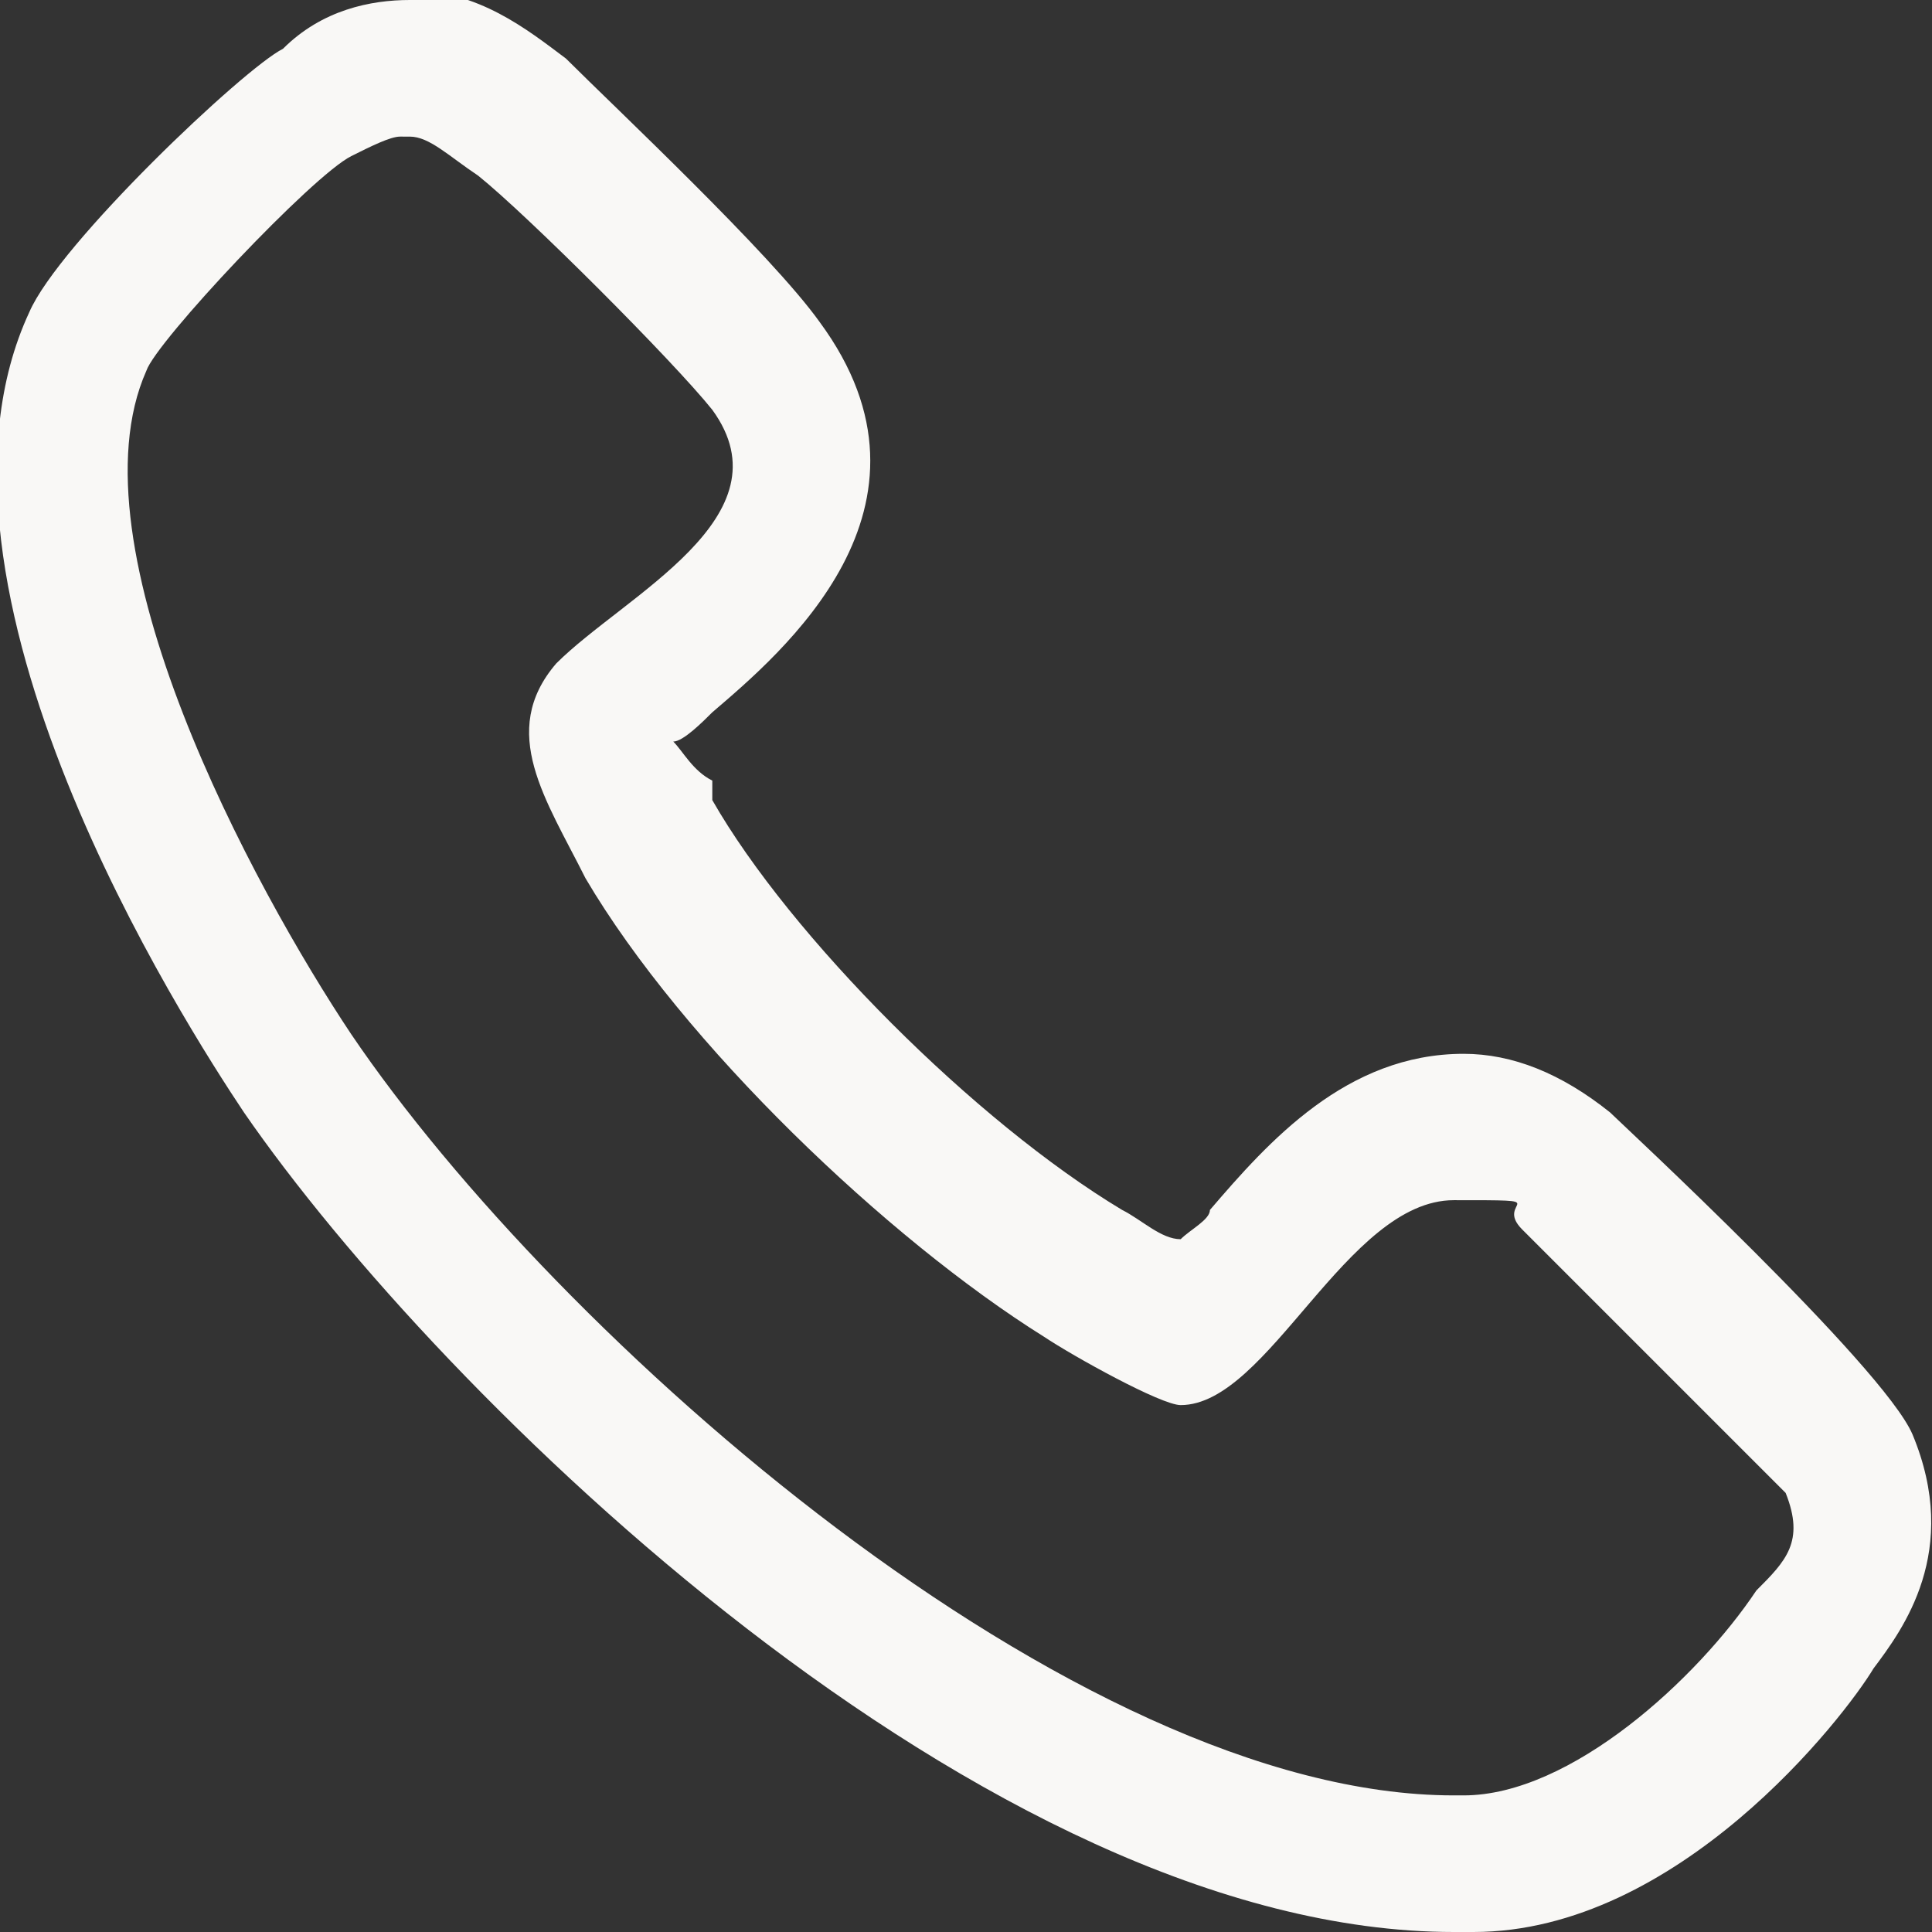 <?xml version="1.0" encoding="UTF-8"?>
<svg id="Layer_1" xmlns="http://www.w3.org/2000/svg" version="1.1" viewBox="0 0 19.8 19.8">
  <rect x="0" y="0" width="19.8" height="19.8" fill="#333333" stroke="none"/>
  <!-- Generator: Adobe Illustrator 29.6.1, SVG Export Plug-In . SVG Version: 2.1.1 Build 9)  -->
  <defs>
    <style>
      .st0 {
        fill: #f9f8f6;
      }
    </style>
  </defs>
  <path class="st0" d="M4.2,1.4c.2,0,.4.2.7.4.5.4,2,1.9,2.4,2.4.8,1.1-.9,1.9-1.6,2.6-.6.7-.1,1.4.3,2.2,1,1.7,3.1,3.7,4.7,4.7.3.2,1.2.7,1.4.7,0,0,0,0,0,0,.9,0,1.7-2.1,2.8-2.1s.4,0,.7.3c.3.3,2.5,2.5,2.7,2.7.2.5,0,.7-.3,1-.6.9-1.9,2.1-3,2.1,0,0,0,0-.1,0-3.9,0-9.2-4.7-11.3-7.8-1-1.5-2.9-5-2.1-6.8.1-.3,1.7-2,2.1-2.2.2-.1.4-.2.5-.2M4.2,0h0c-.4,0-.9.1-1.3.5C2.5.7.6,2.5.3,3.2c-1.3,2.8,1.6,7.3,2.2,8.2,2,2.9,7.6,8.4,12.4,8.4s.1,0,.2,0c2.1,0,3.8-2.2,4.1-2.7h0c.3-.4.9-1.2.4-2.4-.3-.7-3-3.2-3.1-3.3-.5-.4-1-.6-1.5-.6-1.2,0-2,.9-2.6,1.6,0,.1-.2.2-.3.3-.2,0-.4-.2-.6-.3-1.5-.9-3.4-2.8-4.2-4.2v-.2c-.2-.1-.3-.3-.4-.4.1,0,.3-.2.4-.3.7-.6,2.5-2.1,1.1-4-.5-.7-2.1-2.2-2.6-2.7-.4-.3-.9-.7-1.6-.7h0Z"/>
</svg>